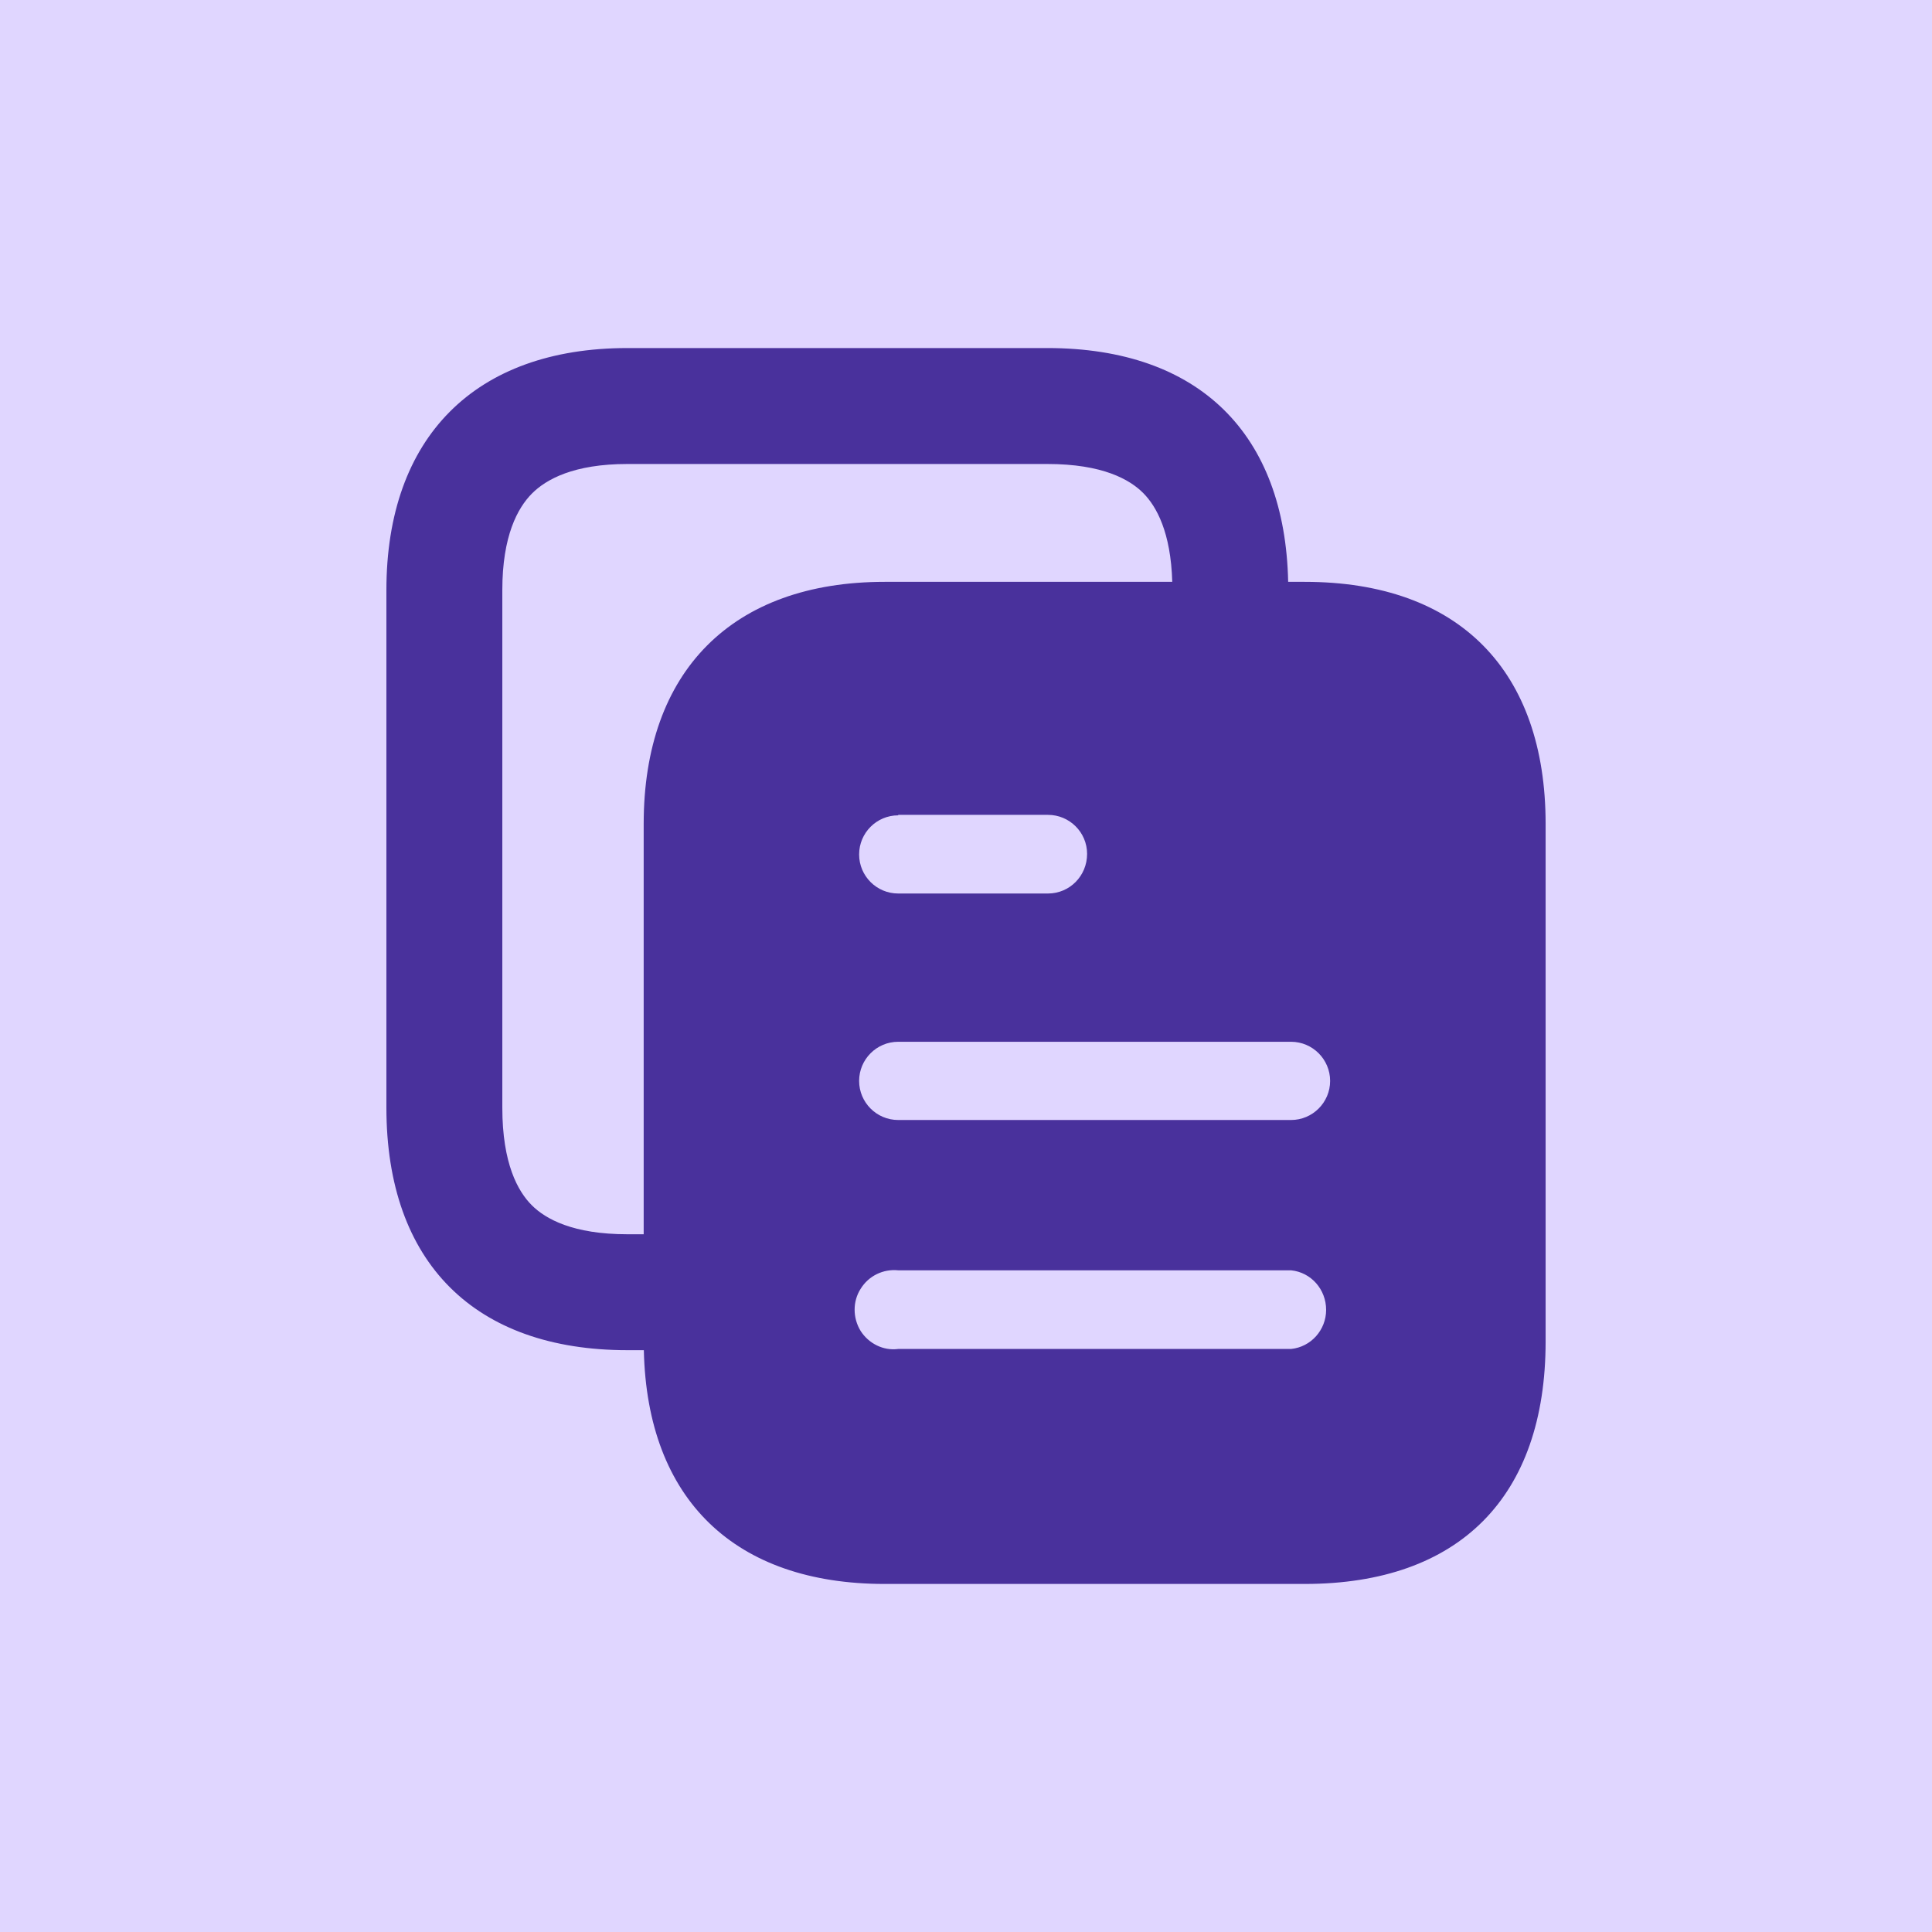 <svg width="100" height="100" viewBox="0 0 100 100" fill="none" xmlns="http://www.w3.org/2000/svg">
<rect width="100" height="100" fill="#E0D6FF"/>
<path d="M54.21 18.015C62.077 18.015 66.517 22.467 66.675 30.116H67.528C75.539 30.116 80 34.733 80.001 42.643V69.434C80 77.473 75.539 81.985 67.528 81.985H45.791C38.056 81.985 33.494 77.642 33.325 69.885H32.474C24.59 69.885 20 65.372 20 57.333V30.542C20 22.632 24.59 18.015 32.474 18.015H54.21ZM46.492 65.751C45.714 65.673 44.961 66.036 44.546 66.71C44.131 67.358 44.132 68.214 44.546 68.889C44.961 69.537 45.714 69.926 46.492 69.822H66.825C67.859 69.719 68.64 68.835 68.64 67.8C68.64 66.737 67.86 65.855 66.825 65.751H46.492ZM32.474 24.016C29.699 24.016 28.269 24.806 27.533 25.546C26.793 26.29 26 27.739 26 30.542V57.333C26 60.224 26.805 61.663 27.523 62.381C28.242 63.1 29.663 63.885 32.474 63.885H33.317V42.643C33.317 34.733 37.907 30.116 45.791 30.116H60.676C60.602 27.548 59.86 26.216 59.182 25.529C58.479 24.818 57.072 24.016 54.21 24.016H32.474ZM46.491 53.922C45.373 53.922 44.468 54.833 44.468 55.948C44.468 57.063 45.373 57.971 46.491 57.971H66.824C67.939 57.971 68.847 57.063 68.847 55.948C68.847 54.833 67.939 53.922 66.824 53.922H46.491ZM46.491 42.202C45.373 42.202 44.468 43.11 44.468 44.226C44.468 45.341 45.373 46.248 46.491 46.248H54.243C55.361 46.248 56.268 45.34 56.268 44.196C56.268 43.084 55.36 42.177 54.243 42.177H46.491V42.202Z" fill="#49319C"/>
</svg>
